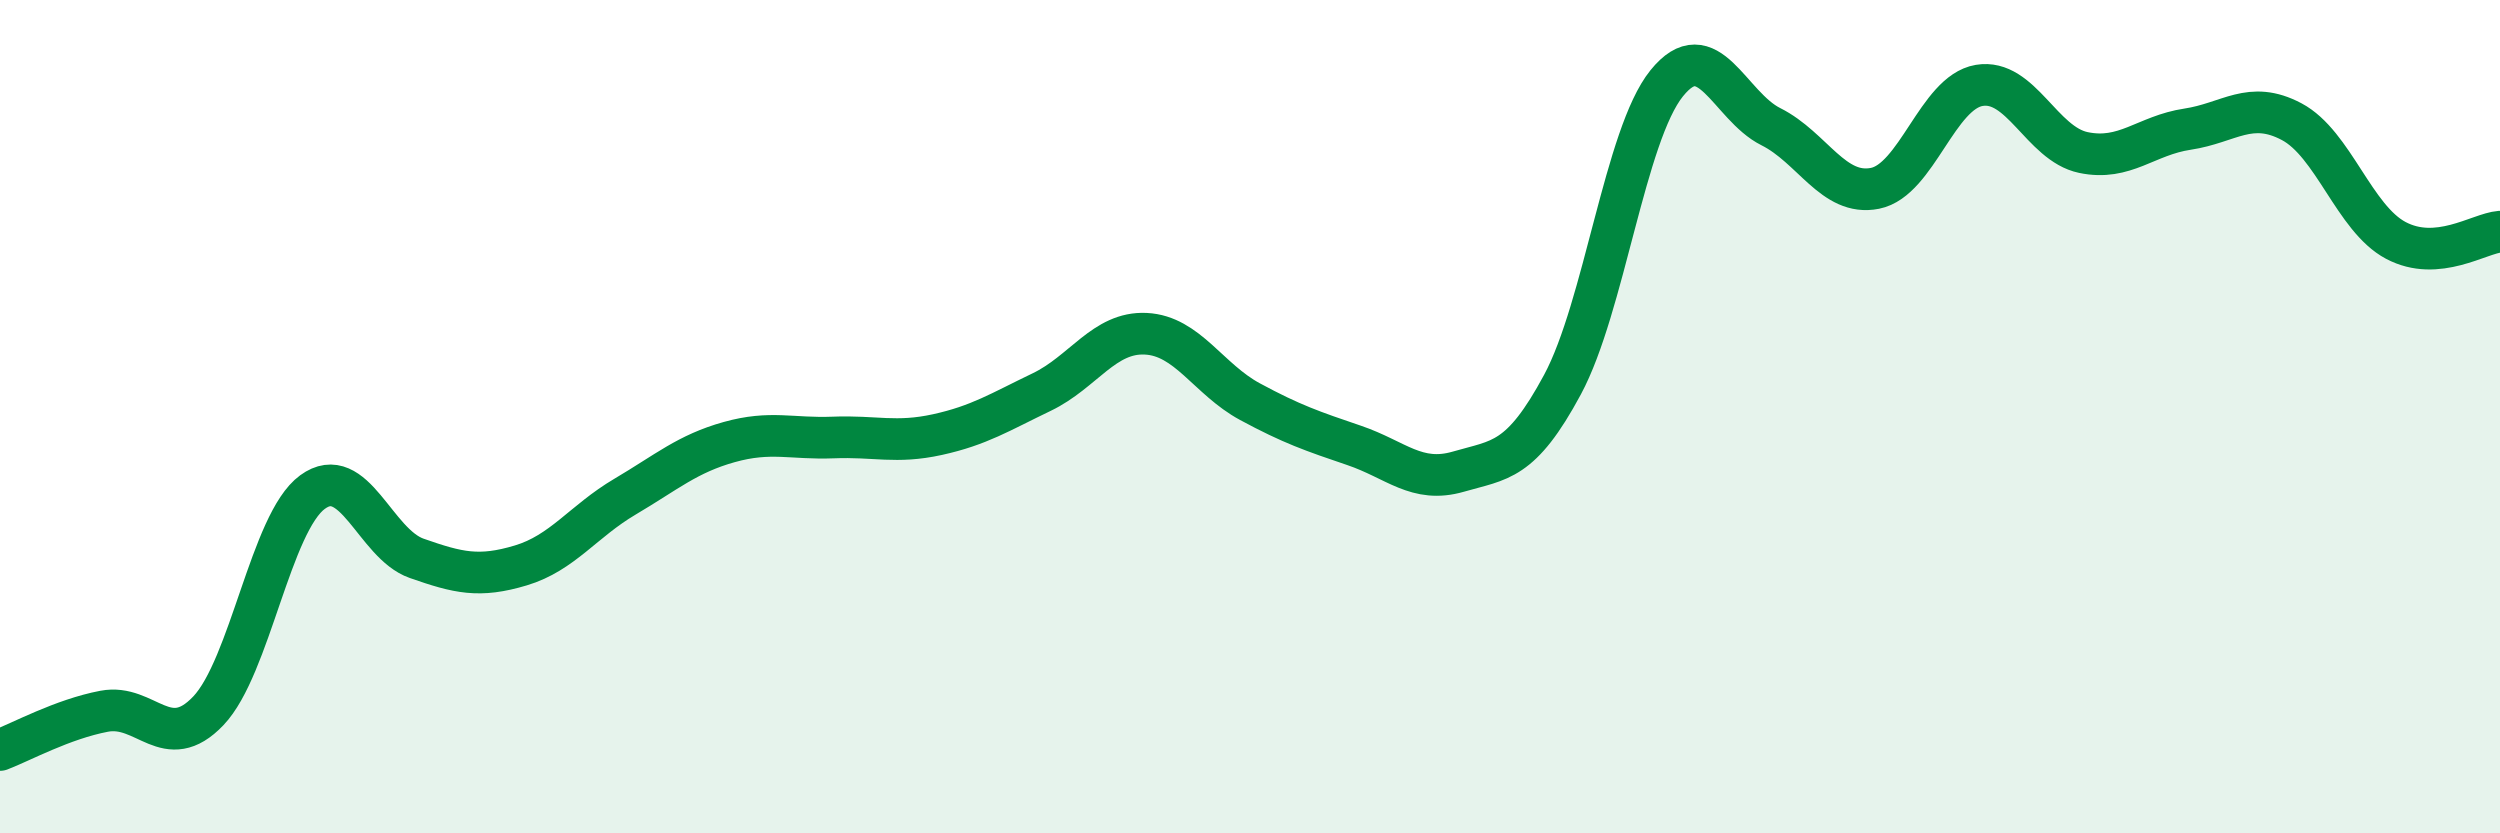 
    <svg width="60" height="20" viewBox="0 0 60 20" xmlns="http://www.w3.org/2000/svg">
      <path
        d="M 0,18 C 0.5,17.81 1.5,17.26 2.5,17.07 C 3.5,16.88 4,18.11 5,17.06 C 6,16.01 6.5,12.54 7.5,11.81 C 8.5,11.08 9,13.05 10,13.4 C 11,13.75 11.5,13.87 12.5,13.57 C 13.5,13.27 14,12.51 15,11.92 C 16,11.33 16.5,10.89 17.5,10.61 C 18.5,10.33 19,10.54 20,10.5 C 21,10.46 21.5,10.65 22.5,10.43 C 23.5,10.21 24,9.89 25,9.41 C 26,8.93 26.5,7.96 27.5,8.01 C 28.5,8.06 29,9.1 30,9.64 C 31,10.18 31.5,10.35 32.5,10.69 C 33.5,11.03 34,11.61 35,11.32 C 36,11.03 36.5,11.09 37.5,9.23 C 38.5,7.37 39,3.24 40,2 C 41,0.76 41.5,2.54 42.5,3.04 C 43.5,3.54 44,4.72 45,4.52 C 46,4.32 46.5,2.22 47.5,2.05 C 48.5,1.88 49,3.45 50,3.66 C 51,3.87 51.5,3.25 52.5,3.1 C 53.5,2.95 54,2.39 55,2.92 C 56,3.45 56.5,5.24 57.5,5.77 C 58.5,6.3 59.5,5.6 60,5.56L60 20L0 20Z"
        fill="#008740"
        opacity="0.1"
        stroke-linecap="round"
        stroke-linejoin="round"
      />
      <path
        d="M 0,18 C 0.5,17.81 1.5,17.26 2.5,17.07 C 3.5,16.88 4,18.11 5,17.06 C 6,16.01 6.5,12.54 7.5,11.81 C 8.5,11.08 9,13.05 10,13.4 C 11,13.75 11.5,13.87 12.5,13.57 C 13.5,13.27 14,12.51 15,11.92 C 16,11.33 16.5,10.89 17.5,10.61 C 18.5,10.33 19,10.54 20,10.5 C 21,10.46 21.5,10.65 22.5,10.43 C 23.5,10.21 24,9.89 25,9.41 C 26,8.93 26.5,7.96 27.5,8.01 C 28.5,8.06 29,9.1 30,9.64 C 31,10.18 31.5,10.35 32.5,10.69 C 33.5,11.03 34,11.61 35,11.32 C 36,11.03 36.5,11.09 37.5,9.23 C 38.5,7.37 39,3.24 40,2 C 41,0.76 41.5,2.54 42.5,3.04 C 43.5,3.54 44,4.72 45,4.52 C 46,4.32 46.5,2.22 47.5,2.05 C 48.5,1.88 49,3.45 50,3.66 C 51,3.87 51.5,3.25 52.5,3.1 C 53.5,2.95 54,2.39 55,2.92 C 56,3.45 56.5,5.24 57.5,5.77 C 58.5,6.3 59.5,5.6 60,5.56"
        stroke="#008740"
        stroke-width="1"
        fill="none"
        stroke-linecap="round"
        stroke-linejoin="round"
      />
    </svg>
  